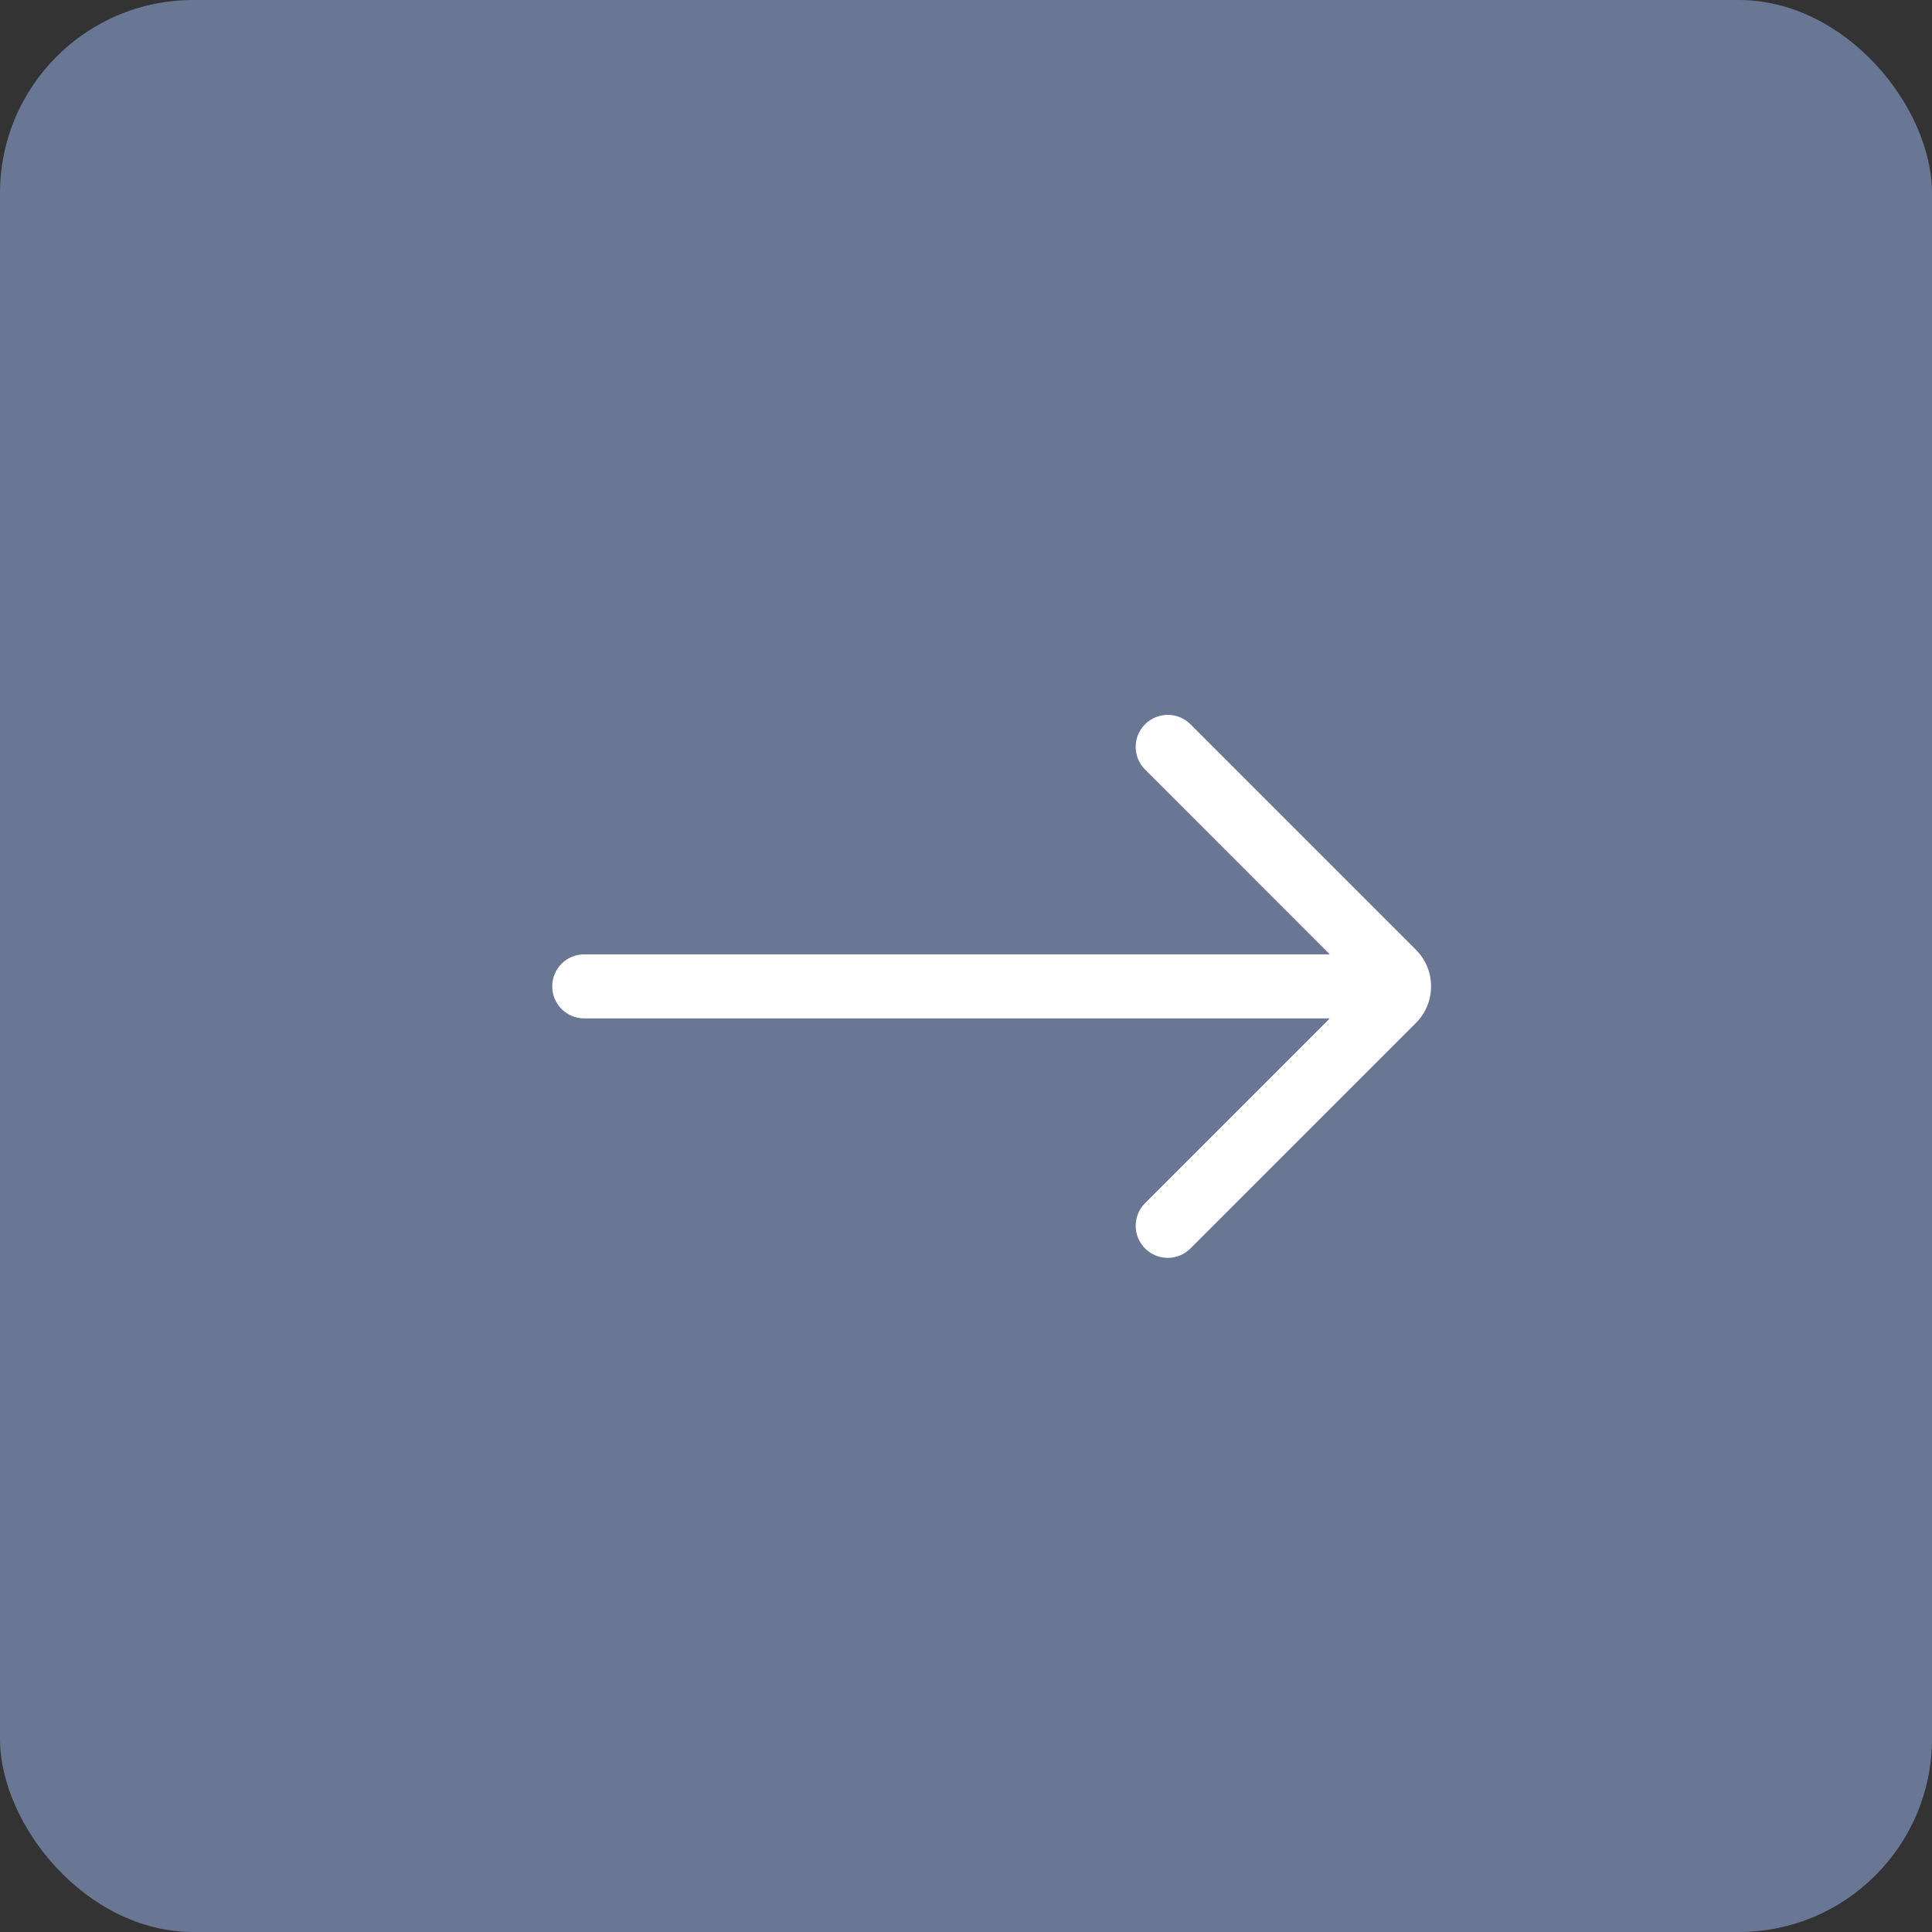 <?xml version="1.0" encoding="UTF-8"?> <svg xmlns="http://www.w3.org/2000/svg" width="30" height="30" viewBox="0 0 30 30" fill="none"><rect x="0" y="0" width="30" height="30" fill="#333333" stroke="none"/><rect width="30" height="30" rx="3" fill="#697694"></rect><path d="M9.072 14.819C8.797 14.819 8.575 15.041 8.575 15.316C8.575 15.591 8.797 15.814 9.072 15.814L20.649 15.814L17.781 18.682C17.586 18.877 17.586 19.192 17.781 19.386C17.975 19.581 18.29 19.581 18.485 19.386L21.986 15.885C22.3 15.571 22.3 15.061 21.986 14.747L18.485 11.246C18.29 11.052 17.975 11.052 17.781 11.246C17.586 11.44 17.586 11.756 17.781 11.95L20.649 14.819L9.072 14.819Z" fill="white"></path></svg> 